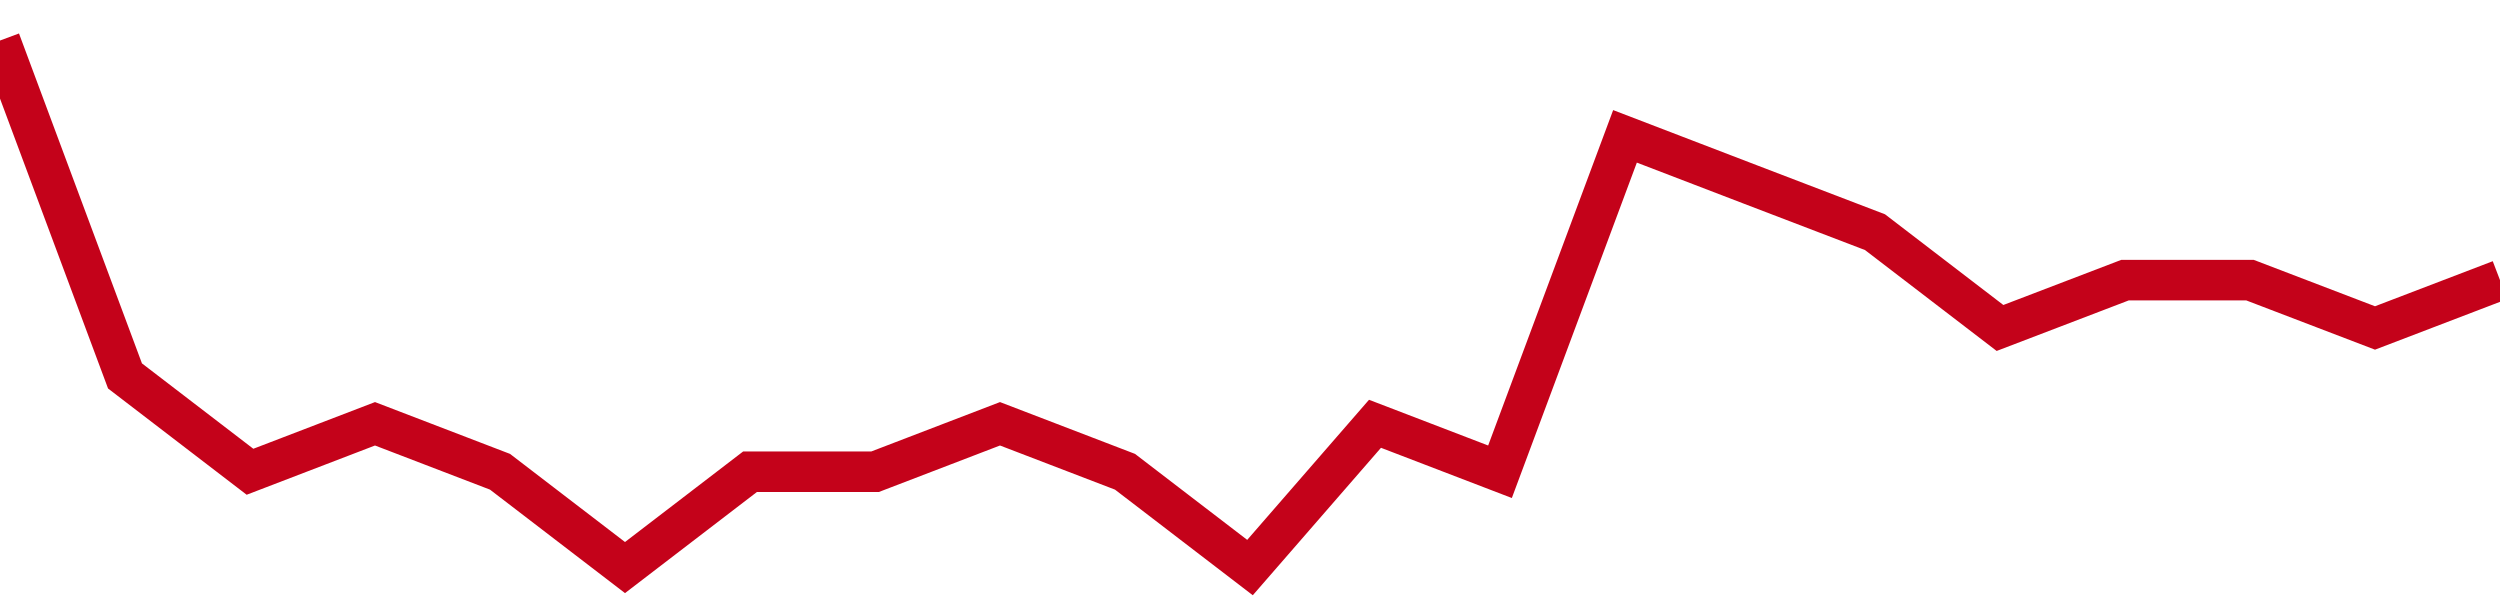 <!-- Generated with https://github.com/jxxe/sparkline/ --><svg viewBox="0 0 185 45" class="sparkline" xmlns="http://www.w3.org/2000/svg"><path class="sparkline--fill" d="M 0 3 L 0 3 L 9.25 27.82 L 18.5 34.91 L 27.75 31.36 L 37 34.91 L 46.25 42 L 55.5 34.91 L 64.75 34.91 L 74 31.36 L 83.25 34.91 L 92.5 42 L 101.75 31.36 L 111 34.91 L 120.25 10.09 L 129.5 13.64 L 138.75 17.18 L 148 24.27 L 157.25 20.73 L 166.5 20.73 L 175.75 24.27 L 185 20.73 V 45 L 0 45 Z" stroke="none" fill="none" ></path><path class="sparkline--line" d="M 0 3 L 0 3 L 9.25 27.82 L 18.5 34.91 L 27.75 31.36 L 37 34.91 L 46.25 42 L 55.5 34.91 L 64.75 34.91 L 74 31.36 L 83.25 34.91 L 92.5 42 L 101.75 31.36 L 111 34.91 L 120.25 10.09 L 129.5 13.64 L 138.75 17.18 L 148 24.27 L 157.25 20.73 L 166.5 20.73 L 175.75 24.27 L 185 20.73" fill="none" stroke-width="3" stroke="#C4021A" ></path></svg>